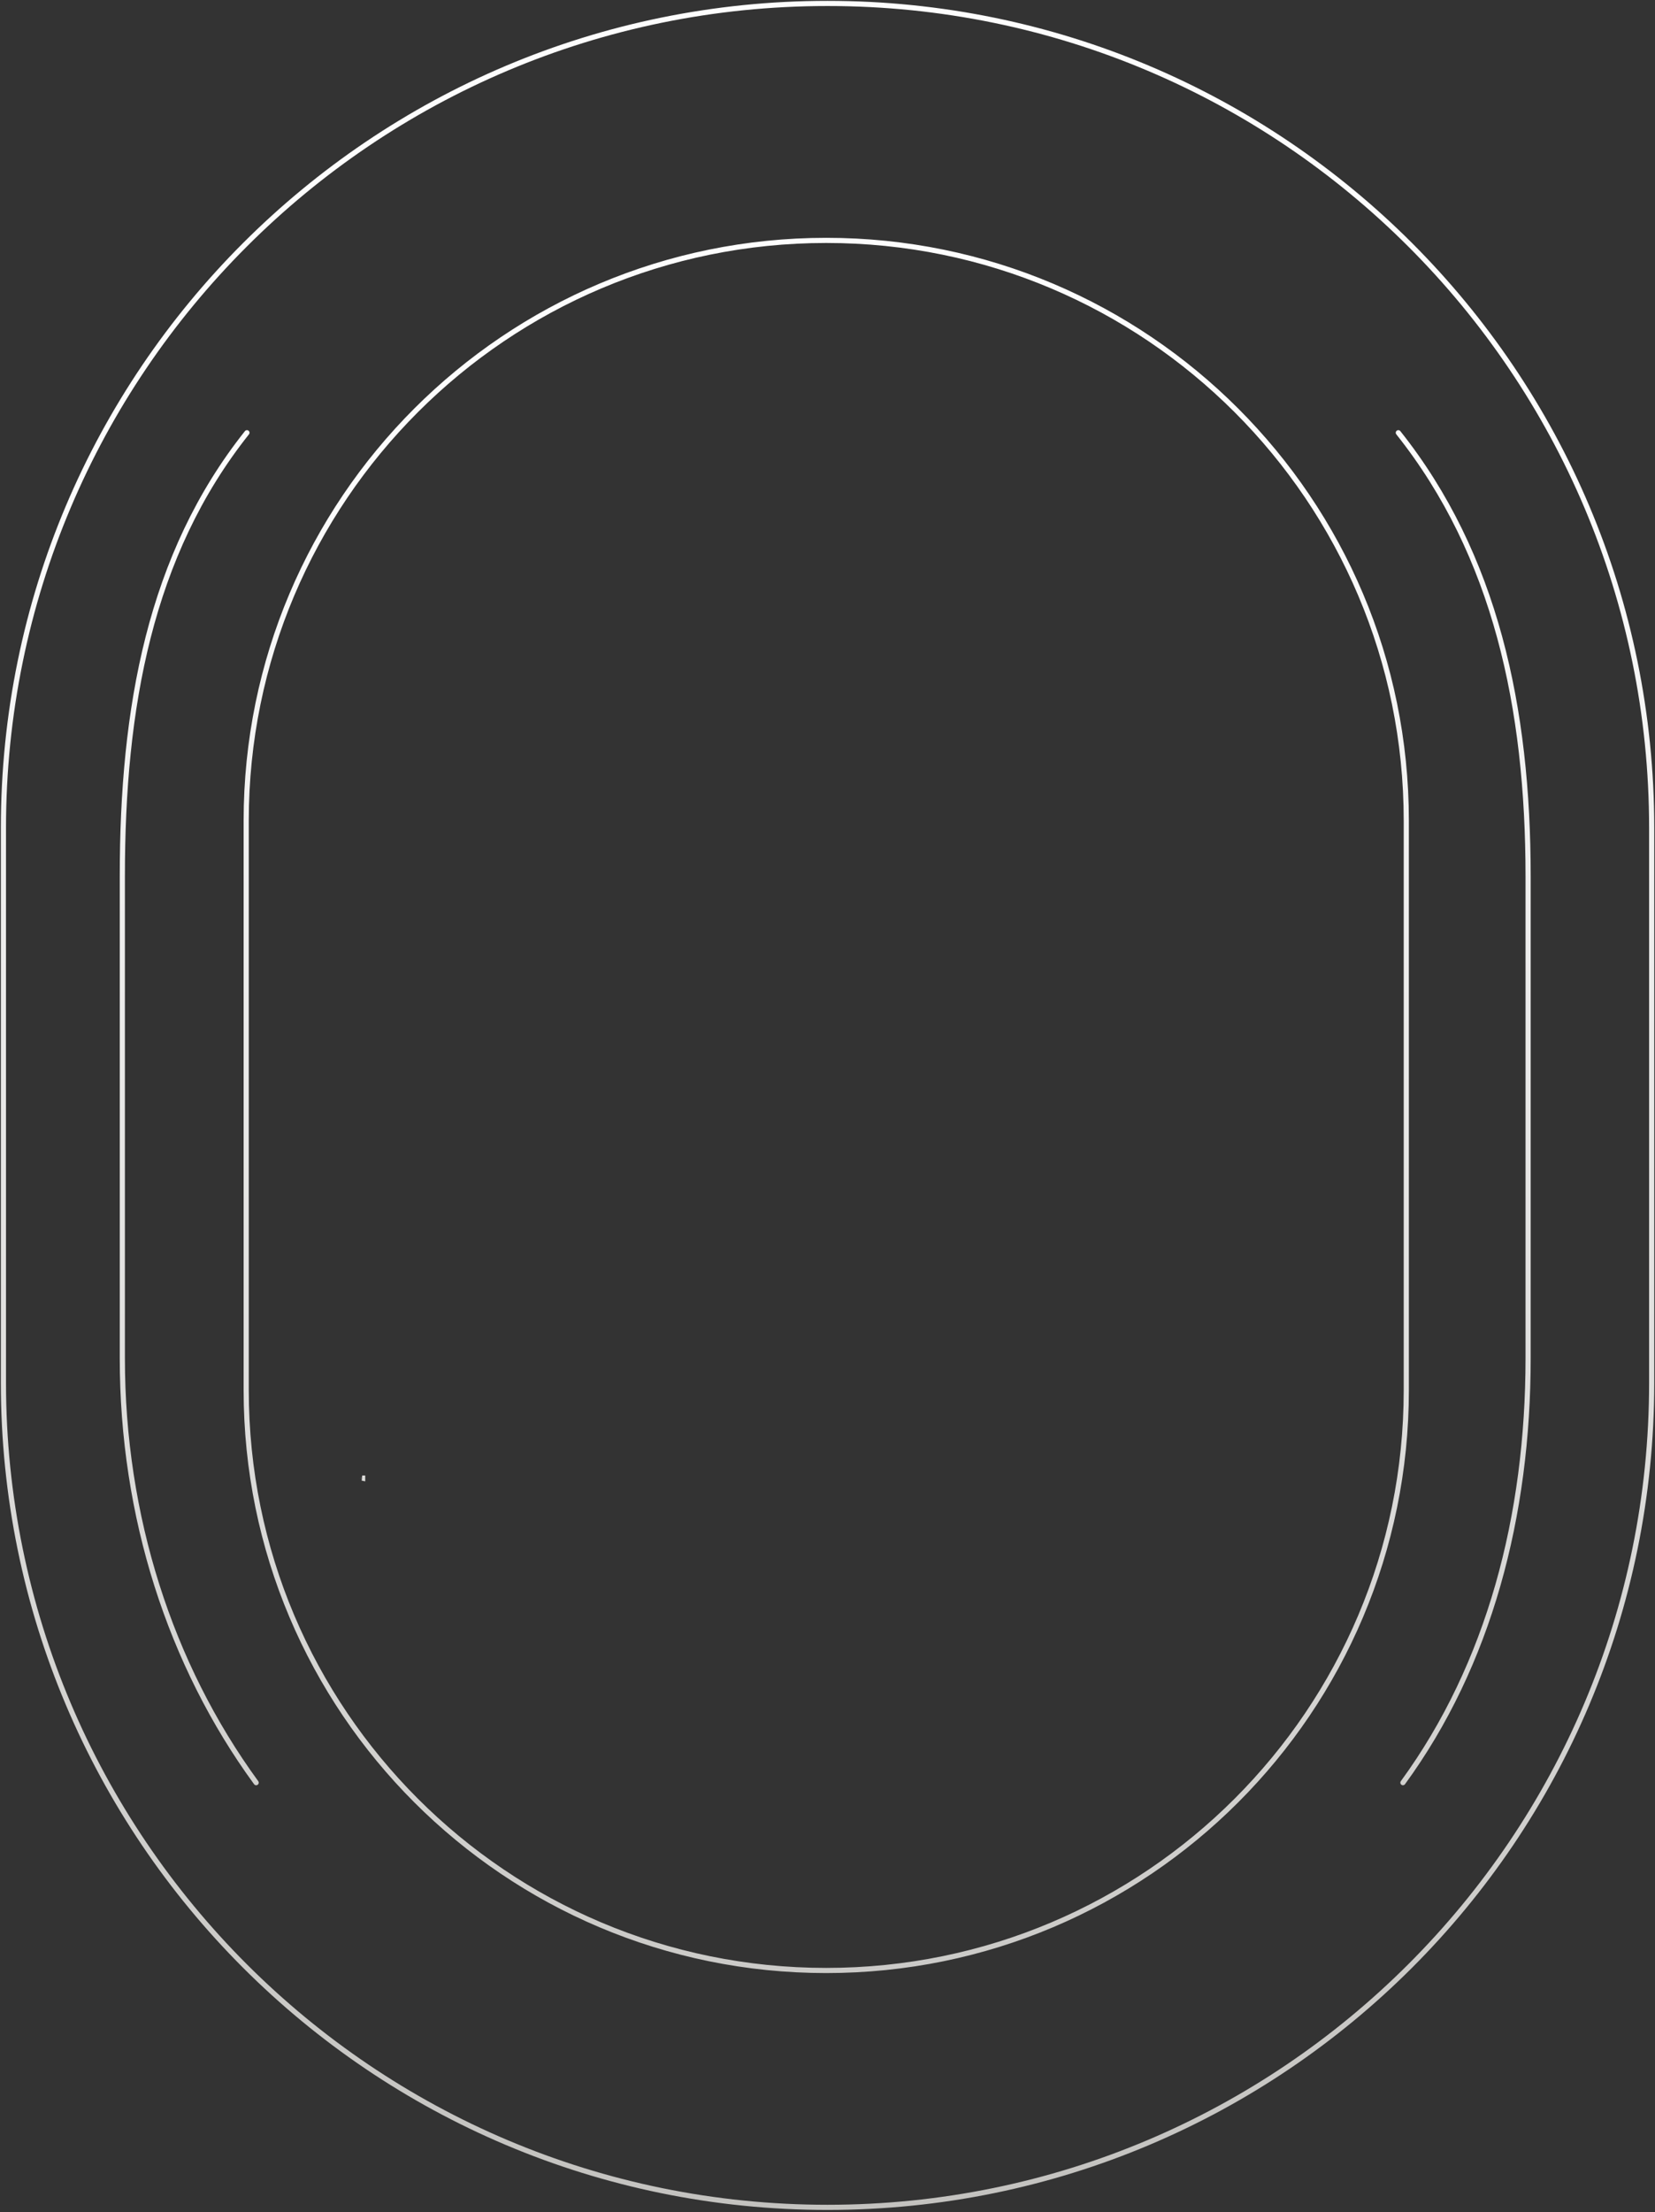 <svg width="482" height="644" viewBox="0 0 482 644" fill="none" xmlns="http://www.w3.org/2000/svg">
<rect x="0" y="0" width="482" height="644" fill="#333333" stroke="none"/>
<path d="M74.6 518.968C49.46 484.532 35.627 441.303 35.627 395.417L35.627 255.069C35.627 206.075 43.612 161.559 71.918 125.975M408.587 518.968C433.728 484.532 445.042 441.303 445.042 395.417L445.042 255.069C445.042 206.075 435.551 161.559 407.246 125.975M240.634 573.645C147.321 573.645 71.703 497.999 71.703 404.712L71.703 238.916C71.703 145.603 147.349 69.984 240.634 69.984C333.949 69.984 409.567 145.631 409.567 238.916L409.567 404.712C409.567 498.027 333.921 573.645 240.634 573.645ZM1 402.586C1 535.143 108.459 642.602 241.016 642.602C373.573 642.602 481.032 535.143 481.032 402.586L481.032 241.016C481.032 108.459 373.573 1 241.016 1C108.459 1 1 108.459 1 241.016L1 402.586ZM105.619 430.301L105.481 430.301L105.619 430.329L105.619 430.301Z" stroke="url(#paint0_linear_264_7)" stroke-width="1.5" stroke-linecap="round"/>
<defs>
<linearGradient id="paint0_linear_264_7" x1="241.016" y1="642.602" x2="241.016" y2="139.5" gradientUnits="userSpaceOnUse">
<stop stop-color="#C3C2BF"/>
<stop offset="1" stop-color="#FDFDFD"/>
</linearGradient>
</defs>
</svg>
